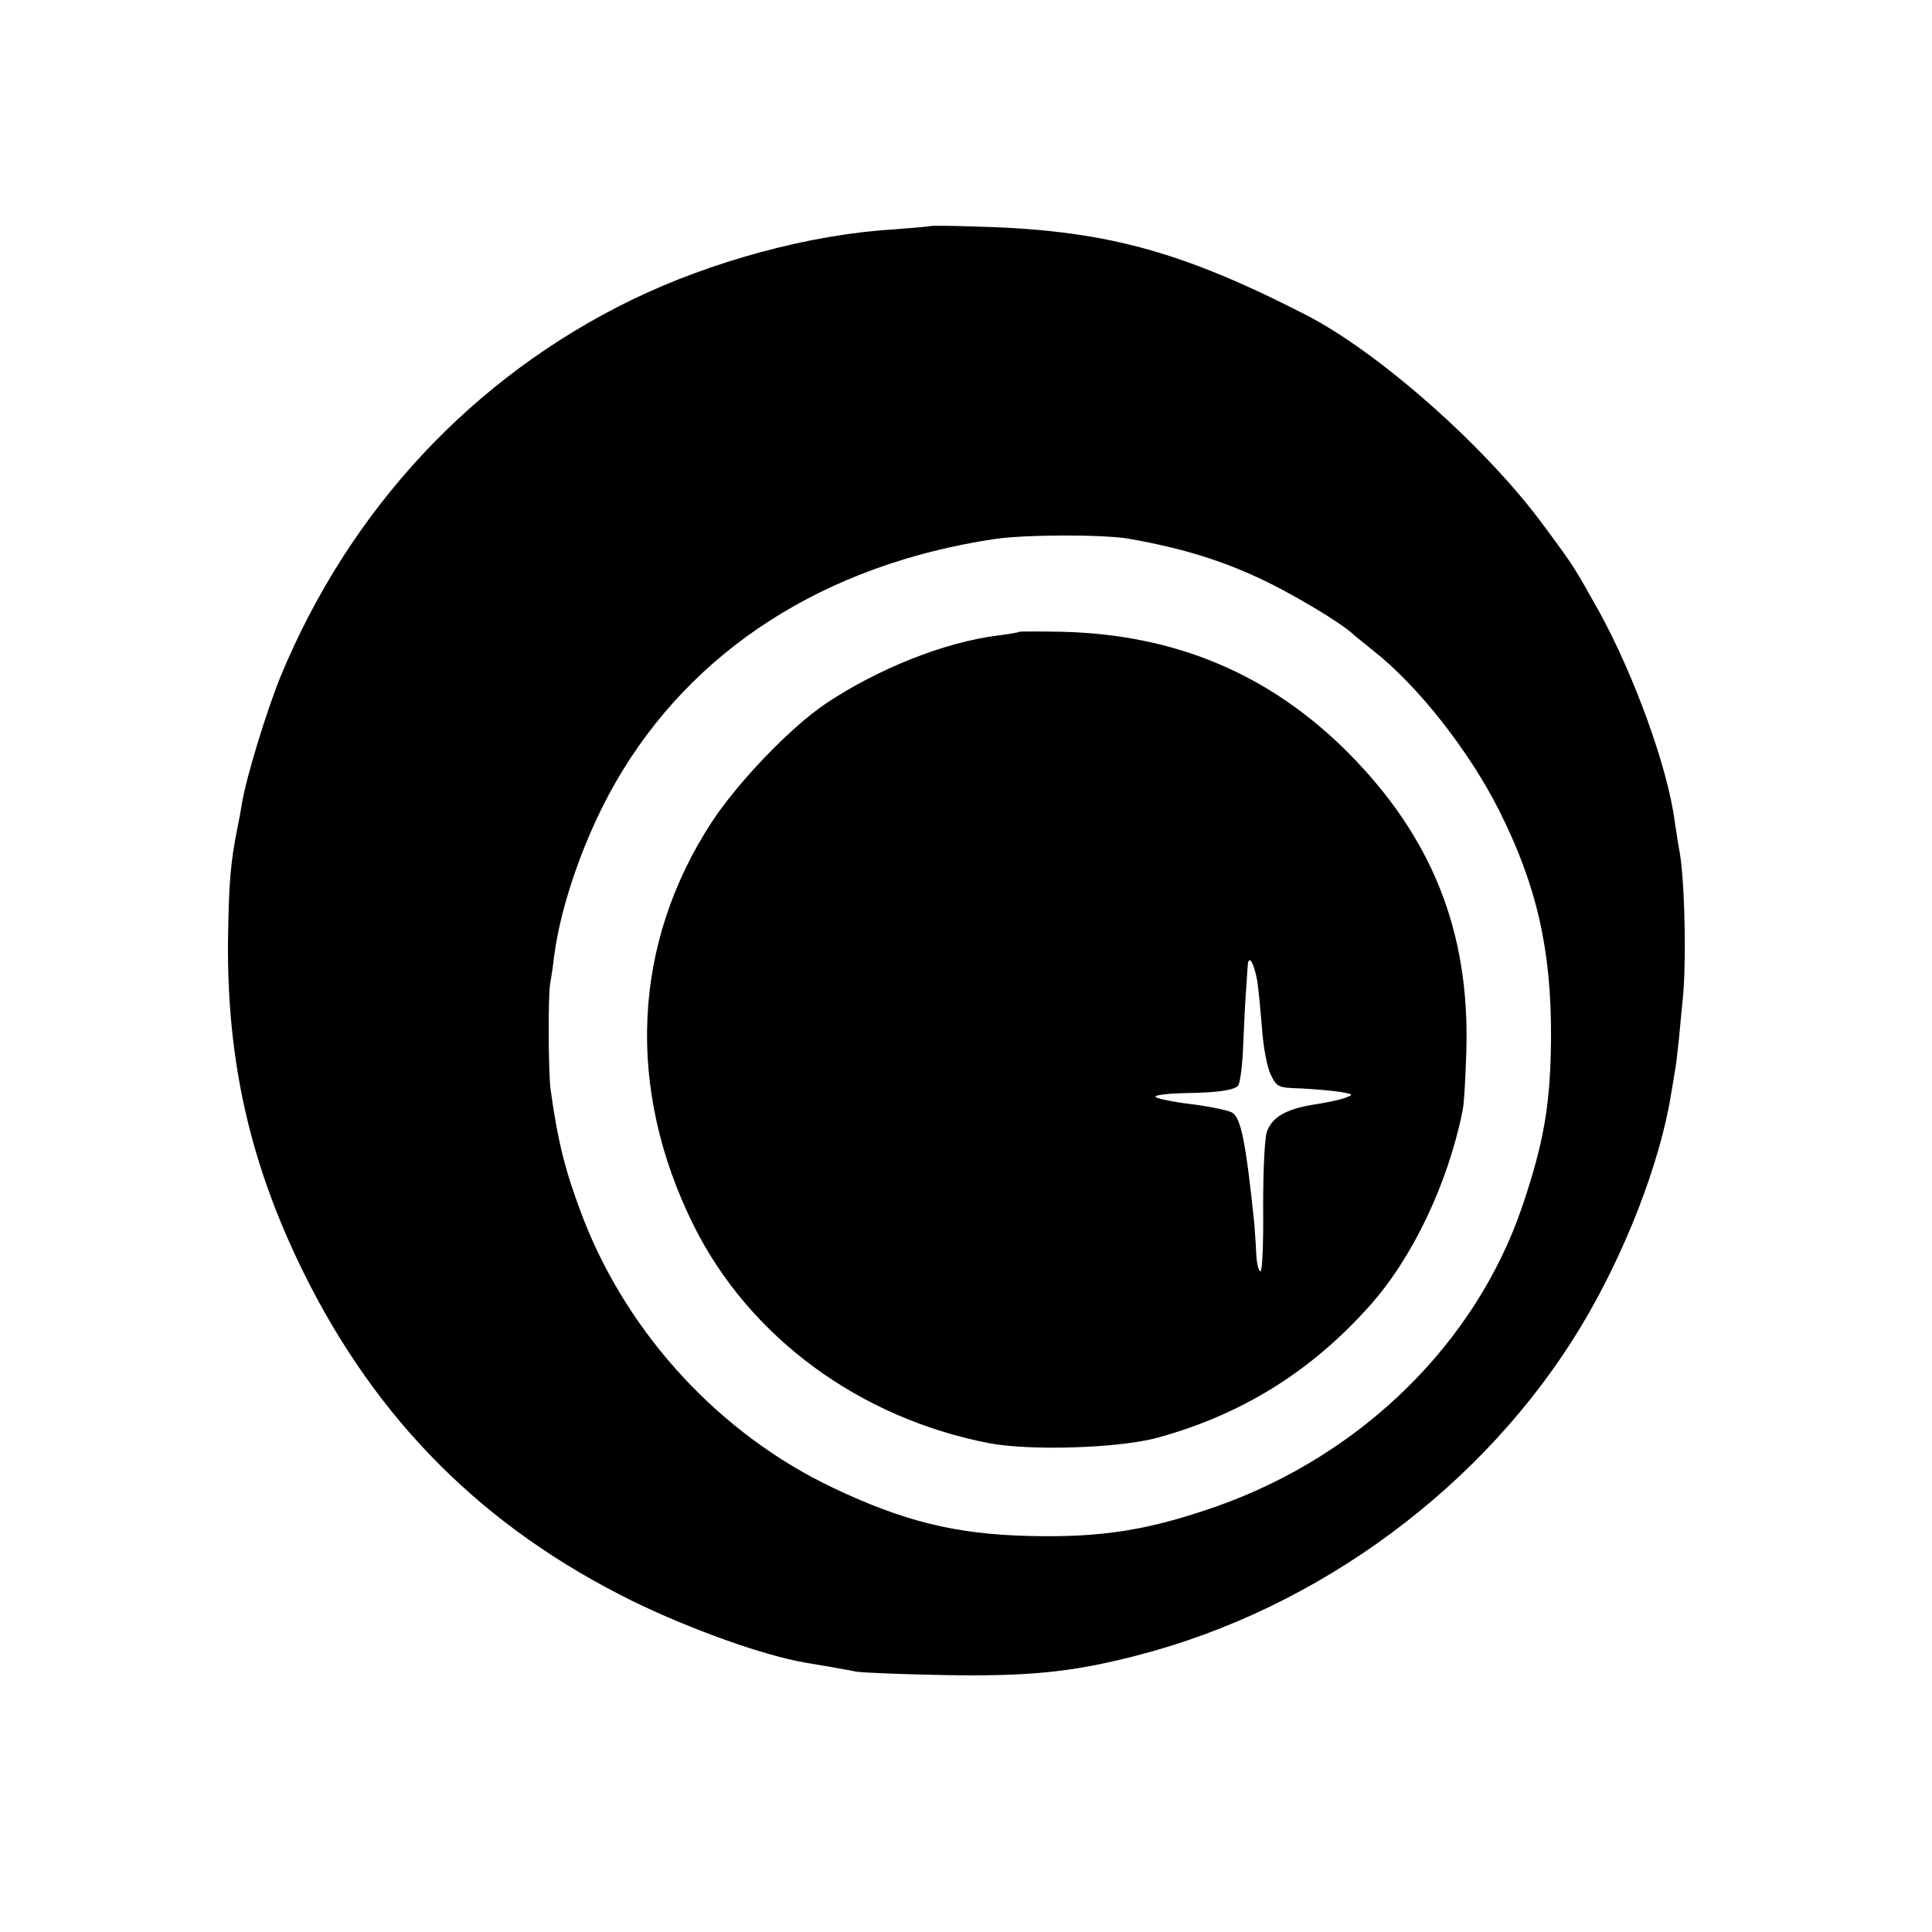 <?xml version="1.0" standalone="no"?>
<!DOCTYPE svg PUBLIC "-//W3C//DTD SVG 20010904//EN"
 "http://www.w3.org/TR/2001/REC-SVG-20010904/DTD/svg10.dtd">
<svg version="1.0" xmlns="http://www.w3.org/2000/svg"
 width="500pt" height="500pt" viewBox="0 0 500 500"
 preserveAspectRatio="xMidYMid meet">
<g transform="translate(0,500) scale(0.1,-0.1)"
fill="#000000" stroke="none">
<path d="M2408 4415 c-2 -1 -46 -5 -99 -9 -213 -13 -468 -82 -674 -182 -411
-200 -730 -542 -909 -975 -36 -88 -90 -265 -100 -329 -3 -19 -8 -46 -11 -60
-19 -93 -23 -149 -25 -300 -2 -310 58 -574 195 -852 190 -385 467 -662 853
-852 152 -74 340 -141 447 -159 42 -7 95 -16 130 -23 17 -3 118 -7 225 -9 221
-4 333 7 500 50 473 121 902 439 1151 851 114 189 206 426 234 604 4 25 9 52
10 60 2 8 6 44 10 80 3 36 8 83 10 105 10 96 5 322 -10 390 -2 11 -7 43 -11
70 -18 139 -106 381 -197 545 -64 114 -62 112 -142 220 -149 203 -425 447
-615 545 -330 169 -527 221 -864 229 -58 2 -107 2 -108 1z m512 -809 c160 -28
276 -67 400 -133 80 -43 162 -94 186 -118 6 -5 28 -23 48 -39 115 -90 247
-258 325 -412 98 -195 136 -361 135 -589 -1 -171 -18 -270 -74 -436 -120 -354
-415 -644 -790 -777 -177 -62 -299 -82 -490 -77 -189 5 -322 38 -505 125 -290
138 -527 393 -645 695 -46 120 -66 197 -85 335 -6 42 -7 247 -1 275 2 11 7 43
10 70 18 138 81 314 159 450 197 343 541 564 981 630 81 12 280 12 346 1z"/>
<path d="M2638 3365 c-2 -2 -28 -6 -58 -10 -135 -17 -309 -86 -443 -176 -92
-62 -226 -202 -294 -305 -207 -316 -224 -692 -47 -1047 144 -288 428 -497 764
-562 106 -20 330 -13 431 13 219 59 401 171 554 343 110 123 202 315 240 504
4 17 8 89 10 160 8 305 -89 548 -305 766 -203 204 -447 307 -742 314 -59 1
-109 1 -110 0z m616 -905 c3 -19 8 -73 12 -120 3 -48 13 -100 22 -120 17 -34
18 -35 82 -37 36 -2 81 -6 100 -9 33 -6 33 -7 12 -15 -13 -5 -50 -13 -84 -18
-71 -12 -105 -32 -119 -69 -6 -15 -10 -99 -10 -194 1 -93 -2 -168 -7 -168 -5
0 -10 21 -11 48 -1 26 -4 61 -5 77 -22 212 -35 274 -58 286 -11 6 -60 16 -109
22 -49 6 -89 15 -89 19 0 4 33 8 73 9 85 1 129 7 141 19 5 5 11 49 13 97 2 48
5 111 7 138 2 28 4 61 5 75 2 32 16 10 25 -40z"/>
</g>
</svg>
